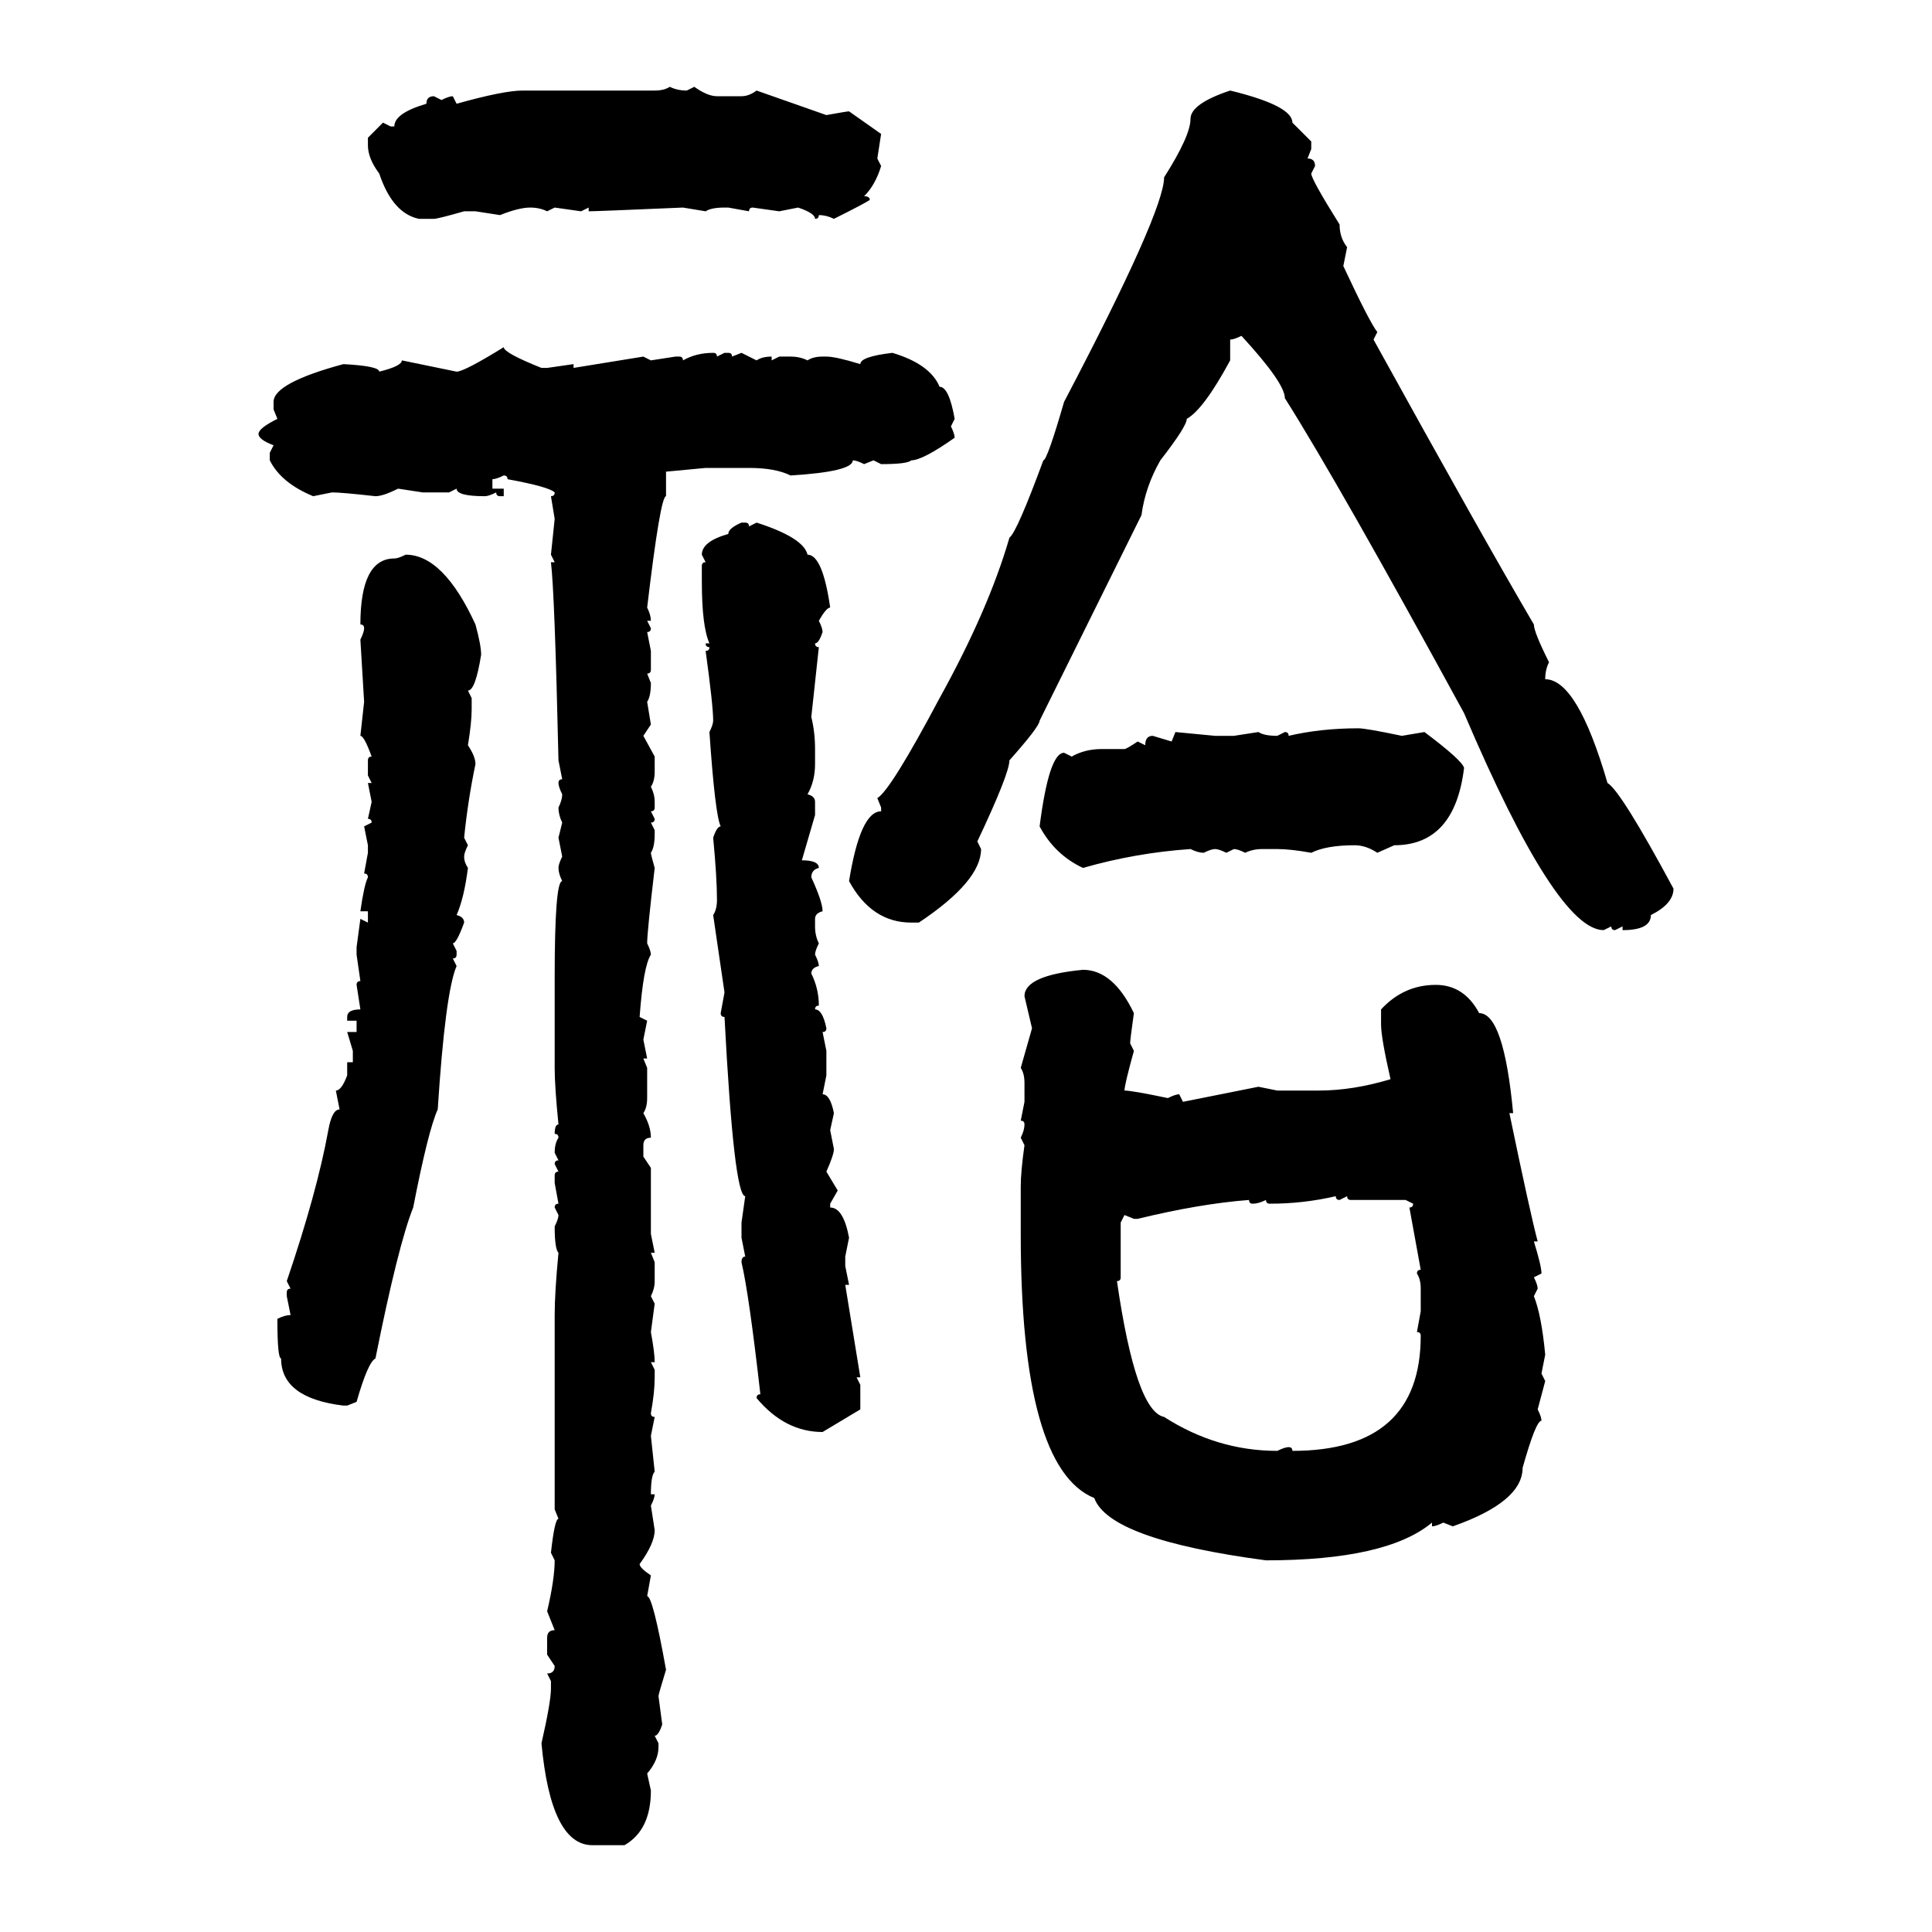 <svg xmlns="http://www.w3.org/2000/svg" xmlns:xlink="http://www.w3.org/1999/xlink" width="300" height="300"><path d="M104.00 13.48L104.00 13.48Q105.18 14.06 106.64 14.06L106.64 14.06L107.81 13.48Q109.86 14.94 111.33 14.94L111.33 14.94L115.14 14.94Q116.31 14.94 117.48 14.06L117.48 14.06L128.32 17.87Q131.54 17.29 131.84 17.29L131.84 17.29L136.82 20.80L136.23 24.61L136.82 25.78Q135.94 28.71 134.18 30.47L134.18 30.47Q135.06 30.47 135.06 31.05L135.06 31.05Q134.18 31.64 129.49 33.98L129.49 33.98Q128.32 33.40 127.15 33.40L127.15 33.40Q127.15 33.98 126.56 33.98L126.56 33.98Q126.56 33.11 123.93 32.23L123.93 32.23L121.00 32.81L116.89 32.23Q116.31 32.23 116.31 32.81L116.31 32.81L113.09 32.23L112.50 32.23Q110.45 32.23 109.57 32.81L109.57 32.81L106.05 32.23Q92.58 32.81 91.41 32.81L91.41 32.81L91.41 32.23L90.23 32.81L86.13 32.23L84.96 32.81Q83.79 32.23 82.32 32.23L82.32 32.23Q80.57 32.23 77.64 33.40L77.64 33.40L73.83 32.81L72.07 32.81Q67.97 33.98 67.38 33.98L67.38 33.98L65.04 33.98Q60.94 33.11 58.89 26.95L58.89 26.95Q57.13 24.61 57.13 22.56L57.13 22.56L57.13 21.39L59.47 19.04L60.64 19.63L61.23 19.63Q61.23 17.58 66.21 16.11L66.21 16.11Q66.21 14.94 67.38 14.94L67.38 14.94L68.55 15.53Q69.73 14.94 70.31 14.94L70.31 14.94L70.90 16.11Q78.22 14.06 81.15 14.06L81.15 14.06L101.66 14.06Q103.13 14.06 104.00 13.48ZM191.02 14.06L191.02 14.06Q200.68 16.41 200.68 19.04L200.68 19.04L203.61 21.97L203.61 23.14L203.03 24.61Q204.20 24.61 204.20 25.78L204.20 25.78L203.61 26.95Q203.61 27.83 208.01 34.86L208.01 34.86Q208.01 36.91 209.18 38.38L209.18 38.38L208.59 41.31Q212.70 50.10 213.87 51.56L213.87 51.56L213.28 52.73Q230.27 83.50 238.18 96.97L238.18 96.97Q238.18 98.14 240.53 102.83L240.53 102.83Q239.94 104.00 239.94 105.47L239.94 105.47Q244.92 105.47 249.61 121.58L249.61 121.58Q251.66 122.75 259.86 137.99L259.86 137.99Q259.86 140.33 256.35 142.09L256.35 142.09Q256.35 144.43 251.95 144.43L251.95 144.43L251.95 143.85L250.78 144.43Q250.20 144.43 250.20 143.85L250.20 143.85L249.02 144.43Q241.70 144.43 227.34 110.74L227.34 110.74Q208.01 75.29 199.51 61.82L199.51 61.82Q199.51 59.47 192.77 52.15L192.77 52.15Q191.60 52.73 191.02 52.73L191.02 52.73L191.02 55.96Q186.91 63.57 184.28 65.04L184.28 65.04Q184.28 66.21 180.18 71.48L180.18 71.48Q177.83 75.59 177.25 79.98L177.25 79.98L161.43 111.91Q161.43 112.79 156.74 118.07L156.74 118.07Q156.74 120.12 151.76 130.66L151.76 130.66L152.34 131.84Q152.34 136.82 142.68 143.26L142.68 143.26L141.50 143.26Q135.35 143.26 131.84 136.82L131.84 136.82Q133.59 125.98 136.82 125.98L136.82 125.98L136.82 125.39L136.23 123.93Q138.28 122.75 145.90 108.40L145.90 108.40Q153.52 94.63 156.74 83.50L156.74 83.50Q157.91 82.62 162.01 71.48L162.01 71.48Q162.60 71.48 165.23 62.40L165.23 62.40Q180.76 32.81 180.76 27.54L180.76 27.54Q184.86 21.09 184.86 18.46L184.86 18.46Q184.86 16.11 191.02 14.06ZM78.22 53.91L78.22 53.91Q78.22 54.79 84.08 57.13L84.08 57.13L84.96 57.13L89.06 56.54L89.06 57.13L99.90 55.37L101.07 55.96L104.88 55.37L105.47 55.37Q106.05 55.37 106.05 55.96L106.05 55.96Q108.11 54.79 110.74 54.79L110.74 54.79Q111.33 54.79 111.33 55.37L111.33 55.37L112.50 54.79L113.09 54.79Q113.67 54.79 113.67 55.37L113.67 55.37L115.14 54.79L117.48 55.96Q118.36 55.37 119.82 55.37L119.82 55.37L119.82 55.96L121.00 55.37L122.75 55.37Q124.22 55.37 125.39 55.96L125.39 55.96Q126.27 55.37 127.73 55.37L127.73 55.37L128.32 55.37Q129.79 55.37 133.59 56.54L133.59 56.54Q133.59 55.37 138.57 54.79L138.57 54.79Q144.43 56.54 145.90 60.06L145.90 60.06Q147.36 60.06 148.24 65.04L148.24 65.04L147.66 66.21Q148.24 67.38 148.24 67.97L148.24 67.97Q143.26 71.48 141.50 71.48L141.50 71.48Q140.92 72.07 136.82 72.07L136.82 72.07L135.64 71.48L134.18 72.07Q133.01 71.48 132.42 71.48L132.42 71.48Q132.42 73.24 122.75 73.83L122.75 73.83Q120.41 72.66 116.31 72.66L116.31 72.66L109.57 72.66L103.42 73.24L103.42 77.05Q102.54 77.05 100.49 94.34L100.49 94.34Q101.07 95.51 101.07 96.39L101.07 96.39L100.49 96.39L101.07 97.56Q101.07 98.14 100.49 98.14L100.49 98.14L101.07 101.07L101.07 104.00Q101.07 104.59 100.49 104.59L100.49 104.59L101.07 106.05Q101.07 108.11 100.49 108.98L100.49 108.98L101.07 112.50L99.90 114.26L101.66 117.48L101.66 119.82Q101.66 121.29 101.07 122.17L101.07 122.17Q101.66 123.34 101.66 124.51L101.66 124.51L101.66 125.39Q101.66 125.98 101.07 125.98L101.07 125.98L101.66 127.15Q101.66 127.73 101.07 127.73L101.07 127.73L101.66 128.91L101.66 129.49Q101.66 131.54 101.07 132.42L101.07 132.42Q101.07 132.71 101.66 134.77L101.66 134.77Q100.49 144.73 100.49 146.48L100.49 146.48Q101.07 147.66 101.07 148.24L101.07 148.24Q99.90 150 99.32 157.91L99.32 157.91L100.49 158.50L99.90 161.43L100.49 164.36L99.90 164.36L100.49 165.82L100.49 170.51Q100.49 171.97 99.90 172.85L99.90 172.85Q101.07 174.90 101.07 176.66L101.07 176.66Q99.90 176.66 99.90 177.83L99.90 177.83L99.90 179.59L101.07 181.35L101.07 191.60L101.66 194.53L101.07 194.53L101.66 196.00L101.66 198.93Q101.66 200.10 101.07 201.27L101.07 201.27L101.66 202.44L101.07 206.84Q101.66 210.06 101.66 211.52L101.66 211.52L101.07 211.52L101.66 212.70L101.66 213.87Q101.66 216.21 101.07 219.43L101.07 219.43Q101.07 220.02 101.66 220.02L101.66 220.02L101.07 222.95L101.66 228.52Q101.07 229.10 101.07 232.03L101.07 232.03L101.66 232.03Q101.66 232.62 101.07 233.79L101.07 233.79L101.66 237.60Q101.66 239.65 99.32 242.87L99.32 242.87Q99.32 243.46 101.07 244.63L101.07 244.63L100.49 247.85Q101.37 247.85 103.42 259.28L103.42 259.28Q102.25 263.09 102.25 263.38L102.25 263.38L102.83 267.77Q102.25 269.53 101.66 269.53L101.66 269.53L102.25 270.70L102.25 271.29Q102.25 273.34 100.49 275.39L100.49 275.39L101.07 278.03Q101.07 284.18 96.97 286.52L96.97 286.52L91.99 286.52Q85.55 286.52 84.08 270.70L84.08 270.70Q85.55 264.26 85.55 262.21L85.55 262.21L85.55 261.04L84.96 259.86Q86.13 259.86 86.13 258.69L86.13 258.69L84.96 256.93L84.96 254.30Q84.96 253.13 86.13 253.13L86.13 253.13L84.96 250.20Q86.13 245.21 86.13 242.29L86.13 242.29L85.55 241.11Q86.13 235.84 86.72 235.84L86.72 235.84L86.13 234.38L86.13 204.20Q86.13 200.68 86.72 194.53L86.72 194.53Q86.13 193.95 86.13 190.43L86.13 190.43Q86.72 189.26 86.72 188.67L86.72 188.67L86.13 187.50Q86.13 186.91 86.72 186.91L86.72 186.91L86.13 183.69L86.13 182.52Q86.13 181.93 86.72 181.93L86.72 181.93L86.13 180.76Q86.13 180.18 86.72 180.18L86.72 180.18L86.13 179.00Q86.13 177.54 86.72 176.66L86.72 176.66Q86.72 176.07 86.13 176.07L86.13 176.07Q86.13 174.61 86.72 174.61L86.72 174.61Q86.13 168.75 86.13 165.82L86.13 165.82L86.13 151.76Q86.13 136.82 87.30 136.82L87.30 136.82Q86.72 135.64 86.72 134.77L86.72 134.77Q86.72 134.18 87.30 133.01L87.30 133.01L86.72 130.08L87.30 127.73Q86.72 126.56 86.72 125.39L86.72 125.39Q87.30 124.22 87.30 123.34L87.30 123.34Q86.72 122.17 86.72 121.58L86.72 121.58Q86.72 121.00 87.30 121.00L87.30 121.00L86.72 118.07Q86.13 91.99 85.55 87.30L85.55 87.30L86.13 87.30L85.55 86.13L86.13 80.57L85.55 77.05Q86.13 77.05 86.13 76.46L86.13 76.46Q85.25 75.59 78.81 74.41L78.81 74.41Q78.81 73.83 78.22 73.83L78.22 73.83Q77.05 74.41 76.46 74.41L76.46 74.41L76.46 75.88L78.22 75.88L78.22 77.05L77.64 77.05Q77.05 77.05 77.05 76.46L77.05 76.46Q75.88 77.05 75.29 77.05L75.29 77.05Q70.90 77.05 70.90 75.88L70.90 75.88L69.73 76.46L65.63 76.46L61.82 75.88Q59.47 77.05 58.30 77.05L58.30 77.05Q53.03 76.46 51.56 76.46L51.56 76.46L48.63 77.05Q43.65 75 41.89 71.48L41.89 71.48L41.89 70.31L42.48 69.14Q40.14 68.26 40.14 67.38L40.14 67.38Q40.14 66.50 43.07 65.04L43.07 65.04L42.48 63.57L42.48 62.40Q42.48 59.47 53.32 56.54L53.32 56.54Q58.89 56.84 58.89 57.71L58.89 57.71Q62.40 56.84 62.40 55.96L62.40 55.96L70.90 57.71Q72.07 57.71 78.22 53.91ZM115.14 81.15L115.14 81.15L115.72 81.15Q116.31 81.15 116.31 81.74L116.31 81.74L117.48 81.15Q124.80 83.50 125.39 86.13L125.39 86.13Q127.73 86.13 128.91 94.34L128.91 94.34Q128.32 94.34 127.15 96.39L127.15 96.39Q127.73 97.56 127.73 98.14L127.73 98.14Q127.15 99.90 126.56 99.90L126.56 99.90Q126.56 100.49 127.15 100.49L127.15 100.49L125.98 111.33Q126.56 113.67 126.56 116.31L126.56 116.31L126.56 118.65Q126.56 121.29 125.39 123.34L125.39 123.34Q126.56 123.63 126.56 124.51L126.56 124.51L126.56 126.56L124.51 133.59Q127.15 133.59 127.15 134.77L127.15 134.77Q125.98 135.06 125.98 136.23L125.98 136.23Q127.73 140.04 127.73 141.50L127.73 141.50Q126.56 141.80 126.56 142.68L126.56 142.68L126.56 143.85Q126.56 145.31 127.15 146.48L127.15 146.48Q126.56 147.66 126.56 148.24L126.56 148.24Q127.15 149.41 127.15 150L127.15 150Q125.98 150.29 125.98 151.17L125.98 151.17Q127.15 153.52 127.15 156.15L127.15 156.15Q126.56 156.15 126.56 156.74L126.56 156.74Q127.73 156.74 128.32 159.67L128.32 159.67Q128.32 160.25 127.73 160.25L127.73 160.25L128.32 163.18L128.32 166.99L127.73 169.92Q128.91 169.92 129.49 172.85L129.49 172.85L128.91 175.49L129.49 178.42Q129.49 179.30 128.32 181.93L128.32 181.93L130.08 184.86L128.91 186.91L128.91 187.50Q130.96 187.50 131.84 192.19L131.84 192.19L131.25 195.12L131.25 196.58L131.84 199.51L131.25 199.51L133.59 213.87L133.01 213.87L133.59 215.04L133.59 218.85L127.73 222.36Q121.88 222.36 117.48 217.09L117.48 217.09Q117.48 216.50 118.07 216.50L118.07 216.50Q116.31 200.98 115.14 196.00L115.14 196.00Q115.14 195.12 115.72 195.12L115.72 195.12L115.14 192.19L115.14 189.84L115.72 185.74Q113.96 185.74 112.50 157.91L112.50 157.91Q111.91 157.91 111.91 157.32L111.91 157.32L112.50 154.10L110.74 142.09Q111.33 141.21 111.33 139.75L111.33 139.75Q111.33 136.23 110.74 130.08L110.74 130.08Q111.33 128.32 111.91 128.32L111.91 128.32Q111.04 126.56 110.16 113.67L110.16 113.67Q110.74 112.50 110.74 111.91L110.74 111.91Q110.74 109.57 109.57 101.07L109.57 101.07Q110.16 101.07 110.16 100.49L110.16 100.49Q109.57 100.49 109.57 99.90L109.57 99.90L110.16 99.90Q108.98 97.27 108.98 90.23L108.98 90.23L108.98 87.89Q108.98 87.30 109.57 87.30L109.57 87.30L108.98 86.13Q108.98 84.08 113.09 82.91L113.09 82.91Q113.09 82.03 115.14 81.15ZM62.99 86.13L62.99 86.13Q68.85 86.13 73.83 96.97L73.83 96.97Q74.71 100.20 74.71 101.66L74.71 101.66Q73.83 107.23 72.66 107.23L72.66 107.23L73.24 108.40L73.24 110.16Q73.24 112.21 72.66 115.72L72.66 115.72Q73.83 117.48 73.83 118.65L73.83 118.65Q72.66 124.22 72.07 130.08L72.07 130.08L72.66 131.25Q72.07 132.42 72.07 133.01L72.07 133.01Q72.07 133.89 72.66 134.77L72.66 134.77Q72.07 139.45 70.90 142.09L70.90 142.09Q72.07 142.38 72.07 143.26L72.07 143.26Q70.90 146.48 70.31 146.48L70.31 146.48L70.90 147.66L70.90 148.24Q70.90 148.83 70.31 148.83L70.31 148.83L70.90 150Q69.14 154.10 67.97 172.27L67.97 172.27Q66.50 175.49 64.16 187.50L64.16 187.50Q61.82 193.36 58.30 210.94L58.30 210.94Q57.13 211.52 55.37 217.68L55.37 217.68L53.91 218.26L53.32 218.26Q43.65 217.09 43.65 210.94L43.65 210.94Q43.07 210.94 43.07 204.79L43.07 204.79Q44.24 204.20 45.12 204.20L45.12 204.20L44.53 201.27L44.53 200.68Q44.53 200.10 45.12 200.10L45.12 200.10L44.53 198.93Q49.22 185.16 50.98 175.49L50.98 175.49Q51.56 172.27 52.73 172.27L52.73 172.27L52.15 169.34Q53.03 169.34 53.91 166.99L53.91 166.99L53.91 164.94L54.79 164.94L54.79 163.18L53.91 160.25L55.37 160.25L55.37 158.50L53.91 158.50L53.91 157.91Q53.91 156.74 55.96 156.74L55.96 156.74L55.37 152.93Q55.37 152.34 55.96 152.34L55.96 152.34L55.37 148.24L55.37 147.07L55.96 142.68L57.13 143.26L57.13 141.50L55.96 141.50Q56.54 137.40 57.13 136.23L57.13 136.23Q57.13 135.64 56.54 135.64L56.54 135.64L57.13 132.42L57.13 131.25L56.54 128.32L57.71 127.73Q57.71 127.15 57.13 127.15L57.13 127.15L57.71 124.51L57.13 121.58L57.71 121.58L57.13 120.41L57.13 118.07Q57.13 117.48 57.71 117.48L57.71 117.48Q56.54 114.26 55.96 114.26L55.96 114.26L56.54 108.98L55.96 99.32Q56.54 98.14 56.54 97.56L56.54 97.56Q56.54 96.97 55.96 96.97L55.96 96.97Q55.96 86.72 61.23 86.72L61.23 86.72Q61.82 86.72 62.99 86.13ZM210.94 113.09L210.94 113.09Q212.11 113.09 217.68 114.26L217.68 114.26L221.19 113.67Q227.05 118.07 227.34 119.24L227.34 119.24Q225.88 131.25 216.50 131.25L216.50 131.25L213.87 132.42Q212.11 131.25 210.35 131.25L210.35 131.25Q205.96 131.25 203.61 132.42L203.61 132.42Q200.39 131.84 198.34 131.84L198.34 131.84L196.00 131.84Q194.53 131.84 193.36 132.42L193.36 132.42Q192.19 131.84 191.60 131.84L191.60 131.84L190.43 132.42Q189.26 131.84 188.67 131.84L188.67 131.84Q188.09 131.84 186.91 132.42L186.91 132.42Q186.04 132.42 184.86 131.84L184.86 131.84Q176.37 132.42 168.16 134.77L168.16 134.77Q163.77 132.71 161.43 128.32L161.43 128.32Q162.89 116.89 165.23 116.89L165.23 116.89L166.41 117.48Q168.46 116.31 171.09 116.31L171.09 116.31L174.61 116.31Q174.90 116.31 176.66 115.14L176.66 115.14L177.83 115.72Q177.83 114.26 179.00 114.26L179.00 114.26L181.93 115.14L182.52 113.67L188.67 114.26L191.60 114.26L195.41 113.67Q196.29 114.26 198.34 114.26L198.34 114.26L199.51 113.67Q200.10 113.67 200.10 114.26L200.10 114.26Q205.08 113.09 210.94 113.09ZM168.16 150.59L168.16 150.59Q172.85 150.59 176.07 157.32L176.07 157.32Q175.49 161.43 175.49 162.01L175.49 162.01L176.07 163.18Q174.61 168.46 174.61 169.34L174.61 169.34Q175.78 169.34 181.35 170.51L181.35 170.51Q182.52 169.92 183.11 169.92L183.11 169.92L183.69 171.09L195.41 168.75L198.34 169.34L204.79 169.34Q210.06 169.34 215.92 167.58L215.92 167.58Q214.45 161.13 214.45 159.08L214.45 159.08L214.45 156.74Q217.97 152.93 222.95 152.93L222.95 152.93Q227.34 152.93 229.69 157.32L229.69 157.32Q233.50 157.32 234.96 172.85L234.96 172.85L234.38 172.85Q237.60 188.38 238.77 192.77L238.77 192.77L238.18 192.77Q239.36 196.58 239.36 197.75L239.36 197.75L238.18 198.34Q238.77 199.51 238.77 200.10L238.77 200.10L238.18 201.27Q239.36 204.20 239.94 210.35L239.94 210.35L239.36 213.28L239.94 214.45L238.77 218.85Q239.36 220.02 239.36 220.61L239.36 220.61Q238.48 220.61 236.43 227.93L236.43 227.93Q236.43 233.20 225.59 237.01L225.59 237.01L224.12 236.43Q222.95 237.01 222.36 237.01L222.36 237.01L222.36 236.43Q215.33 242.29 196.58 242.29L196.58 242.29Q172.27 239.06 169.92 232.62L169.92 232.62Q158.50 227.93 158.50 191.60L158.50 191.60L158.50 184.28Q158.50 181.93 159.08 177.83L159.08 177.83L158.50 176.66Q159.08 175.49 159.08 174.61L159.08 174.61Q159.08 174.02 158.50 174.02L158.50 174.02L159.08 171.09L159.08 168.16Q159.08 166.70 158.50 165.82L158.50 165.82L160.25 159.67L159.08 154.69Q159.08 151.46 168.16 150.59ZM197.17 186.91L197.17 186.91Q196.58 186.91 196.58 186.33L196.58 186.33Q195.41 186.91 194.53 186.91L194.53 186.91Q193.95 186.91 193.95 186.33L193.95 186.33Q186.33 186.91 176.66 189.26L176.66 189.26L176.07 189.26L174.61 188.67L174.02 189.84L174.02 198.34Q174.02 198.93 173.44 198.93L173.44 198.93Q176.37 219.14 180.76 220.02L180.76 220.02Q188.96 225.29 198.34 225.29L198.34 225.29Q199.51 224.71 200.10 224.71L200.10 224.71Q200.68 224.71 200.68 225.29L200.68 225.29Q220.61 225.29 220.61 207.42L220.61 207.42Q220.61 206.84 220.02 206.84L220.02 206.84L220.61 203.61L220.61 200.10Q220.61 198.63 220.02 197.75L220.02 197.75Q220.02 197.17 220.61 197.17L220.61 197.17L218.85 187.50Q219.43 187.50 219.43 186.91L219.43 186.91L218.26 186.33L209.77 186.33Q209.18 186.33 209.18 185.74L209.18 185.74L208.01 186.33Q207.42 186.33 207.42 185.74L207.42 185.74Q202.44 186.91 197.17 186.91Z"/></svg>
